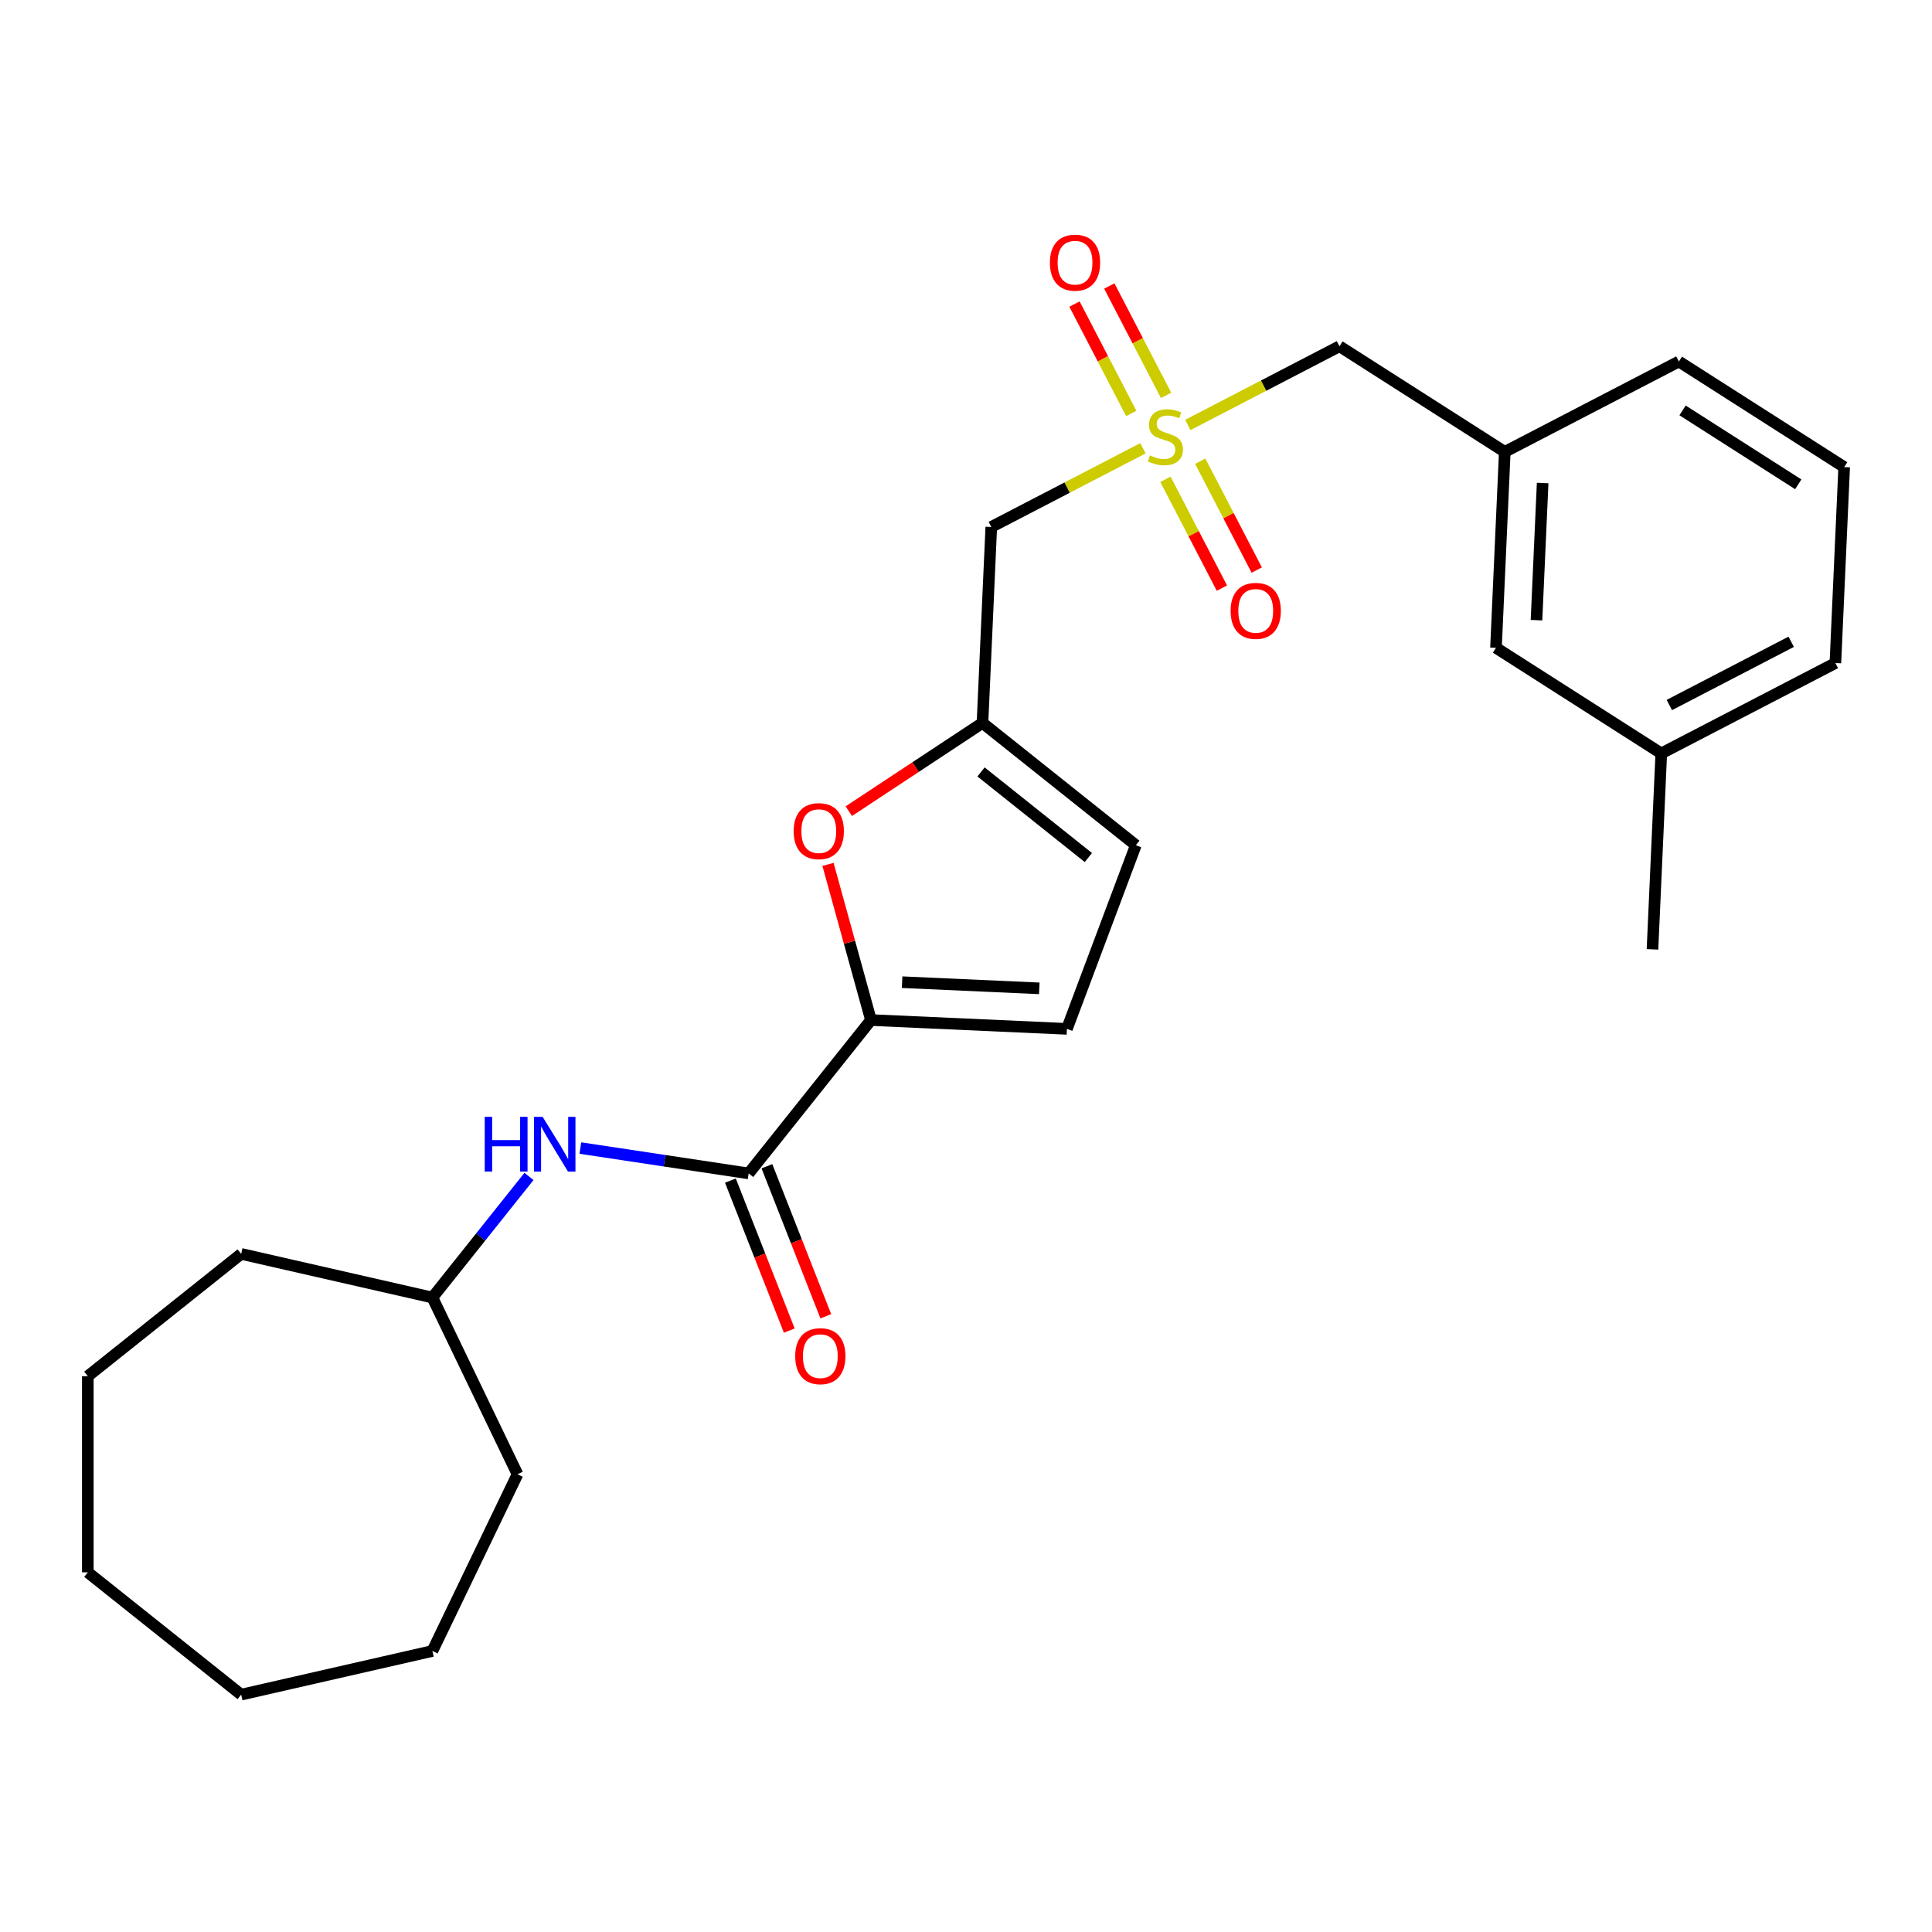 <?xml version='1.0' encoding='iso-8859-1'?>
<svg version='1.1' baseProfile='full'
              xmlns='http://www.w3.org/2000/svg'
                      xmlns:rdkit='http://www.rdkit.org/xml'
                      xmlns:xlink='http://www.w3.org/1999/xlink'
                  xml:space='preserve'
width='1000px' height='1000px' viewBox='0 0 1000 1000'>
<!-- END OF HEADER -->
<rect style='opacity:1.0;fill:#FFFFFF;stroke:none' width='1000' height='1000' x='0' y='0'> </rect>
<path class='bond-4' d='M 591.581,232.02 L 552.333,252.389' style='fill:none;fill-rule:evenodd;stroke:#CCCC00;stroke-width:6px;stroke-linecap:butt;stroke-linejoin:miter;stroke-opacity:1' />
<path class='bond-4' d='M 552.333,252.389 L 513.085,272.758' style='fill:none;fill-rule:evenodd;stroke:#000000;stroke-width:6px;stroke-linecap:butt;stroke-linejoin:miter;stroke-opacity:1' />
<path class='bond-8' d='M 603.228,248.085 L 617.844,276.249' style='fill:none;fill-rule:evenodd;stroke:#CCCC00;stroke-width:6px;stroke-linecap:butt;stroke-linejoin:miter;stroke-opacity:1' />
<path class='bond-8' d='M 617.844,276.249 L 632.461,304.413' style='fill:none;fill-rule:evenodd;stroke:#FF0000;stroke-width:6px;stroke-linecap:butt;stroke-linejoin:miter;stroke-opacity:1' />
<path class='bond-8' d='M 621.251,238.732 L 635.867,266.896' style='fill:none;fill-rule:evenodd;stroke:#CCCC00;stroke-width:6px;stroke-linecap:butt;stroke-linejoin:miter;stroke-opacity:1' />
<path class='bond-8' d='M 635.867,266.896 L 650.484,295.06' style='fill:none;fill-rule:evenodd;stroke:#FF0000;stroke-width:6px;stroke-linecap:butt;stroke-linejoin:miter;stroke-opacity:1' />
<path class='bond-9' d='M 603.565,204.655 L 588.871,176.342' style='fill:none;fill-rule:evenodd;stroke:#CCCC00;stroke-width:6px;stroke-linecap:butt;stroke-linejoin:miter;stroke-opacity:1' />
<path class='bond-9' d='M 588.871,176.342 L 574.177,148.028' style='fill:none;fill-rule:evenodd;stroke:#FF0000;stroke-width:6px;stroke-linecap:butt;stroke-linejoin:miter;stroke-opacity:1' />
<path class='bond-9' d='M 585.543,214.009 L 570.848,185.695' style='fill:none;fill-rule:evenodd;stroke:#CCCC00;stroke-width:6px;stroke-linecap:butt;stroke-linejoin:miter;stroke-opacity:1' />
<path class='bond-9' d='M 570.848,185.695 L 556.154,157.382' style='fill:none;fill-rule:evenodd;stroke:#FF0000;stroke-width:6px;stroke-linecap:butt;stroke-linejoin:miter;stroke-opacity:1' />
<path class='bond-10' d='M 614.818,219.961 L 654.066,199.592' style='fill:none;fill-rule:evenodd;stroke:#CCCC00;stroke-width:6px;stroke-linecap:butt;stroke-linejoin:miter;stroke-opacity:1' />
<path class='bond-10' d='M 654.066,199.592 L 693.313,179.223' style='fill:none;fill-rule:evenodd;stroke:#000000;stroke-width:6px;stroke-linecap:butt;stroke-linejoin:miter;stroke-opacity:1' />
<path class='bond-0' d='M 450.809,527.982 L 439.691,487.697' style='fill:none;fill-rule:evenodd;stroke:#000000;stroke-width:6px;stroke-linecap:butt;stroke-linejoin:miter;stroke-opacity:1' />
<path class='bond-0' d='M 439.691,487.697 L 428.573,447.412' style='fill:none;fill-rule:evenodd;stroke:#FF0000;stroke-width:6px;stroke-linecap:butt;stroke-linejoin:miter;stroke-opacity:1' />
<path class='bond-1' d='M 450.809,527.982 L 387.507,607.359' style='fill:none;fill-rule:evenodd;stroke:#000000;stroke-width:6px;stroke-linecap:butt;stroke-linejoin:miter;stroke-opacity:1' />
<path class='bond-26' d='M 450.809,527.982 L 552.233,532.537' style='fill:none;fill-rule:evenodd;stroke:#000000;stroke-width:6px;stroke-linecap:butt;stroke-linejoin:miter;stroke-opacity:1' />
<path class='bond-26' d='M 466.933,508.38 L 537.931,511.569' style='fill:none;fill-rule:evenodd;stroke:#000000;stroke-width:6px;stroke-linecap:butt;stroke-linejoin:miter;stroke-opacity:1' />
<path class='bond-6' d='M 387.507,607.359 L 343.95,600.794' style='fill:none;fill-rule:evenodd;stroke:#000000;stroke-width:6px;stroke-linecap:butt;stroke-linejoin:miter;stroke-opacity:1' />
<path class='bond-6' d='M 343.95,600.794 L 300.393,594.229' style='fill:none;fill-rule:evenodd;stroke:#0000FF;stroke-width:6px;stroke-linecap:butt;stroke-linejoin:miter;stroke-opacity:1' />
<path class='bond-11' d='M 378.057,611.068 L 393.294,649.894' style='fill:none;fill-rule:evenodd;stroke:#000000;stroke-width:6px;stroke-linecap:butt;stroke-linejoin:miter;stroke-opacity:1' />
<path class='bond-11' d='M 393.294,649.894 L 408.532,688.719' style='fill:none;fill-rule:evenodd;stroke:#FF0000;stroke-width:6px;stroke-linecap:butt;stroke-linejoin:miter;stroke-opacity:1' />
<path class='bond-11' d='M 396.958,603.65 L 412.196,642.475' style='fill:none;fill-rule:evenodd;stroke:#000000;stroke-width:6px;stroke-linecap:butt;stroke-linejoin:miter;stroke-opacity:1' />
<path class='bond-11' d='M 412.196,642.475 L 427.434,681.301' style='fill:none;fill-rule:evenodd;stroke:#FF0000;stroke-width:6px;stroke-linecap:butt;stroke-linejoin:miter;stroke-opacity:1' />
<path class='bond-2' d='M 439.337,419.857 L 473.934,397.02' style='fill:none;fill-rule:evenodd;stroke:#FF0000;stroke-width:6px;stroke-linecap:butt;stroke-linejoin:miter;stroke-opacity:1' />
<path class='bond-2' d='M 473.934,397.02 L 508.53,374.183' style='fill:none;fill-rule:evenodd;stroke:#000000;stroke-width:6px;stroke-linecap:butt;stroke-linejoin:miter;stroke-opacity:1' />
<path class='bond-3' d='M 508.53,374.183 L 513.085,272.758' style='fill:none;fill-rule:evenodd;stroke:#000000;stroke-width:6px;stroke-linecap:butt;stroke-linejoin:miter;stroke-opacity:1' />
<path class='bond-7' d='M 508.53,374.183 L 587.907,437.484' style='fill:none;fill-rule:evenodd;stroke:#000000;stroke-width:6px;stroke-linecap:butt;stroke-linejoin:miter;stroke-opacity:1' />
<path class='bond-7' d='M 507.777,399.553 L 563.341,443.864' style='fill:none;fill-rule:evenodd;stroke:#000000;stroke-width:6px;stroke-linecap:butt;stroke-linejoin:miter;stroke-opacity:1' />
<path class='bond-5' d='M 552.233,532.537 L 587.907,437.484' style='fill:none;fill-rule:evenodd;stroke:#000000;stroke-width:6px;stroke-linecap:butt;stroke-linejoin:miter;stroke-opacity:1' />
<path class='bond-14' d='M 273.798,608.926 L 248.806,640.265' style='fill:none;fill-rule:evenodd;stroke:#0000FF;stroke-width:6px;stroke-linecap:butt;stroke-linejoin:miter;stroke-opacity:1' />
<path class='bond-14' d='M 248.806,640.265 L 223.813,671.604' style='fill:none;fill-rule:evenodd;stroke:#000000;stroke-width:6px;stroke-linecap:butt;stroke-linejoin:miter;stroke-opacity:1' />
<path class='bond-12' d='M 693.313,179.223 L 778.872,233.88' style='fill:none;fill-rule:evenodd;stroke:#000000;stroke-width:6px;stroke-linecap:butt;stroke-linejoin:miter;stroke-opacity:1' />
<path class='bond-13' d='M 778.872,233.88 L 774.317,335.305' style='fill:none;fill-rule:evenodd;stroke:#000000;stroke-width:6px;stroke-linecap:butt;stroke-linejoin:miter;stroke-opacity:1' />
<path class='bond-13' d='M 798.474,250.005 L 795.286,321.002' style='fill:none;fill-rule:evenodd;stroke:#000000;stroke-width:6px;stroke-linecap:butt;stroke-linejoin:miter;stroke-opacity:1' />
<path class='bond-17' d='M 778.872,233.88 L 868.986,187.112' style='fill:none;fill-rule:evenodd;stroke:#000000;stroke-width:6px;stroke-linecap:butt;stroke-linejoin:miter;stroke-opacity:1' />
<path class='bond-15' d='M 774.317,335.305 L 859.876,389.962' style='fill:none;fill-rule:evenodd;stroke:#000000;stroke-width:6px;stroke-linecap:butt;stroke-linejoin:miter;stroke-opacity:1' />
<path class='bond-20' d='M 223.813,671.604 L 267.864,763.077' style='fill:none;fill-rule:evenodd;stroke:#000000;stroke-width:6px;stroke-linecap:butt;stroke-linejoin:miter;stroke-opacity:1' />
<path class='bond-21' d='M 223.813,671.604 L 124.832,649.013' style='fill:none;fill-rule:evenodd;stroke:#000000;stroke-width:6px;stroke-linecap:butt;stroke-linejoin:miter;stroke-opacity:1' />
<path class='bond-19' d='M 859.876,389.962 L 855.321,491.387' style='fill:none;fill-rule:evenodd;stroke:#000000;stroke-width:6px;stroke-linecap:butt;stroke-linejoin:miter;stroke-opacity:1' />
<path class='bond-27' d='M 859.876,389.962 L 949.99,343.194' style='fill:none;fill-rule:evenodd;stroke:#000000;stroke-width:6px;stroke-linecap:butt;stroke-linejoin:miter;stroke-opacity:1' />
<path class='bond-27' d='M 864.04,364.924 L 927.12,332.186' style='fill:none;fill-rule:evenodd;stroke:#000000;stroke-width:6px;stroke-linecap:butt;stroke-linejoin:miter;stroke-opacity:1' />
<path class='bond-16' d='M 954.545,241.769 L 868.986,187.112' style='fill:none;fill-rule:evenodd;stroke:#000000;stroke-width:6px;stroke-linecap:butt;stroke-linejoin:miter;stroke-opacity:1' />
<path class='bond-16' d='M 930.78,250.682 L 870.889,212.422' style='fill:none;fill-rule:evenodd;stroke:#000000;stroke-width:6px;stroke-linecap:butt;stroke-linejoin:miter;stroke-opacity:1' />
<path class='bond-18' d='M 954.545,241.769 L 949.99,343.194' style='fill:none;fill-rule:evenodd;stroke:#000000;stroke-width:6px;stroke-linecap:butt;stroke-linejoin:miter;stroke-opacity:1' />
<path class='bond-23' d='M 267.864,763.077 L 223.813,854.55' style='fill:none;fill-rule:evenodd;stroke:#000000;stroke-width:6px;stroke-linecap:butt;stroke-linejoin:miter;stroke-opacity:1' />
<path class='bond-22' d='M 124.832,649.013 L 45.455,712.314' style='fill:none;fill-rule:evenodd;stroke:#000000;stroke-width:6px;stroke-linecap:butt;stroke-linejoin:miter;stroke-opacity:1' />
<path class='bond-25' d='M 45.455,712.314 L 45.455,813.841' style='fill:none;fill-rule:evenodd;stroke:#000000;stroke-width:6px;stroke-linecap:butt;stroke-linejoin:miter;stroke-opacity:1' />
<path class='bond-24' d='M 223.813,854.55 L 124.832,877.142' style='fill:none;fill-rule:evenodd;stroke:#000000;stroke-width:6px;stroke-linecap:butt;stroke-linejoin:miter;stroke-opacity:1' />
<path class='bond-28' d='M 124.832,877.142 L 45.455,813.841' style='fill:none;fill-rule:evenodd;stroke:#000000;stroke-width:6px;stroke-linecap:butt;stroke-linejoin:miter;stroke-opacity:1' />
<path  class='atom-0' d='M 595.199 235.71
Q 595.519 235.83, 596.839 236.39
Q 598.159 236.95, 599.599 237.31
Q 601.079 237.63, 602.519 237.63
Q 605.199 237.63, 606.759 236.35
Q 608.319 235.03, 608.319 232.75
Q 608.319 231.19, 607.519 230.23
Q 606.759 229.27, 605.559 228.75
Q 604.359 228.23, 602.359 227.63
Q 599.839 226.87, 598.319 226.15
Q 596.839 225.43, 595.759 223.91
Q 594.719 222.39, 594.719 219.83
Q 594.719 216.27, 597.119 214.07
Q 599.559 211.87, 604.359 211.87
Q 607.639 211.87, 611.359 213.43
L 610.439 216.51
Q 607.039 215.11, 604.479 215.11
Q 601.719 215.11, 600.199 216.27
Q 598.679 217.39, 598.719 219.35
Q 598.719 220.87, 599.479 221.79
Q 600.279 222.71, 601.399 223.23
Q 602.559 223.75, 604.479 224.35
Q 607.039 225.15, 608.559 225.95
Q 610.079 226.75, 611.159 228.39
Q 612.279 229.99, 612.279 232.75
Q 612.279 236.67, 609.639 238.79
Q 607.039 240.87, 602.679 240.87
Q 600.159 240.87, 598.239 240.31
Q 596.359 239.79, 594.119 238.87
L 595.199 235.71
' fill='#CCCC00'/>
<path  class='atom-3' d='M 410.799 430.194
Q 410.799 423.394, 414.159 419.594
Q 417.519 415.794, 423.799 415.794
Q 430.079 415.794, 433.439 419.594
Q 436.799 423.394, 436.799 430.194
Q 436.799 437.074, 433.399 440.994
Q 429.999 444.874, 423.799 444.874
Q 417.559 444.874, 414.159 440.994
Q 410.799 437.114, 410.799 430.194
M 423.799 441.674
Q 428.119 441.674, 430.439 438.794
Q 432.799 435.874, 432.799 430.194
Q 432.799 424.634, 430.439 421.834
Q 428.119 418.994, 423.799 418.994
Q 419.479 418.994, 417.119 421.794
Q 414.799 424.594, 414.799 430.194
Q 414.799 435.914, 417.119 438.794
Q 419.479 441.674, 423.799 441.674
' fill='#FF0000'/>
<path  class='atom-7' d='M 250.894 578.067
L 254.734 578.067
L 254.734 590.107
L 269.214 590.107
L 269.214 578.067
L 273.054 578.067
L 273.054 606.387
L 269.214 606.387
L 269.214 593.307
L 254.734 593.307
L 254.734 606.387
L 250.894 606.387
L 250.894 578.067
' fill='#0000FF'/>
<path  class='atom-7' d='M 280.854 578.067
L 290.134 593.067
Q 291.054 594.547, 292.534 597.227
Q 294.014 599.907, 294.094 600.067
L 294.094 578.067
L 297.854 578.067
L 297.854 606.387
L 293.974 606.387
L 284.014 589.987
Q 282.854 588.067, 281.614 585.867
Q 280.414 583.667, 280.054 582.987
L 280.054 606.387
L 276.374 606.387
L 276.374 578.067
L 280.854 578.067
' fill='#0000FF'/>
<path  class='atom-9' d='M 636.967 316.184
Q 636.967 309.384, 640.327 305.584
Q 643.687 301.784, 649.967 301.784
Q 656.247 301.784, 659.607 305.584
Q 662.967 309.384, 662.967 316.184
Q 662.967 323.064, 659.567 326.984
Q 656.167 330.864, 649.967 330.864
Q 643.727 330.864, 640.327 326.984
Q 636.967 323.104, 636.967 316.184
M 649.967 327.664
Q 654.287 327.664, 656.607 324.784
Q 658.967 321.864, 658.967 316.184
Q 658.967 310.624, 656.607 307.824
Q 654.287 304.984, 649.967 304.984
Q 645.647 304.984, 643.287 307.784
Q 640.967 310.584, 640.967 316.184
Q 640.967 321.904, 643.287 324.784
Q 645.647 327.664, 649.967 327.664
' fill='#FF0000'/>
<path  class='atom-10' d='M 543.432 135.956
Q 543.432 129.156, 546.792 125.356
Q 550.152 121.556, 556.432 121.556
Q 562.712 121.556, 566.072 125.356
Q 569.432 129.156, 569.432 135.956
Q 569.432 142.836, 566.032 146.756
Q 562.632 150.636, 556.432 150.636
Q 550.192 150.636, 546.792 146.756
Q 543.432 142.876, 543.432 135.956
M 556.432 147.436
Q 560.752 147.436, 563.072 144.556
Q 565.432 141.636, 565.432 135.956
Q 565.432 130.396, 563.072 127.596
Q 560.752 124.756, 556.432 124.756
Q 552.112 124.756, 549.752 127.556
Q 547.432 130.356, 547.432 135.956
Q 547.432 141.676, 549.752 144.556
Q 552.112 147.436, 556.432 147.436
' fill='#FF0000'/>
<path  class='atom-12' d='M 411.599 701.948
Q 411.599 695.148, 414.959 691.348
Q 418.319 687.548, 424.599 687.548
Q 430.879 687.548, 434.239 691.348
Q 437.599 695.148, 437.599 701.948
Q 437.599 708.828, 434.199 712.748
Q 430.799 716.628, 424.599 716.628
Q 418.359 716.628, 414.959 712.748
Q 411.599 708.868, 411.599 701.948
M 424.599 713.428
Q 428.919 713.428, 431.239 710.548
Q 433.599 707.628, 433.599 701.948
Q 433.599 696.388, 431.239 693.588
Q 428.919 690.748, 424.599 690.748
Q 420.279 690.748, 417.919 693.548
Q 415.599 696.348, 415.599 701.948
Q 415.599 707.668, 417.919 710.548
Q 420.279 713.428, 424.599 713.428
' fill='#FF0000'/>
</svg>
